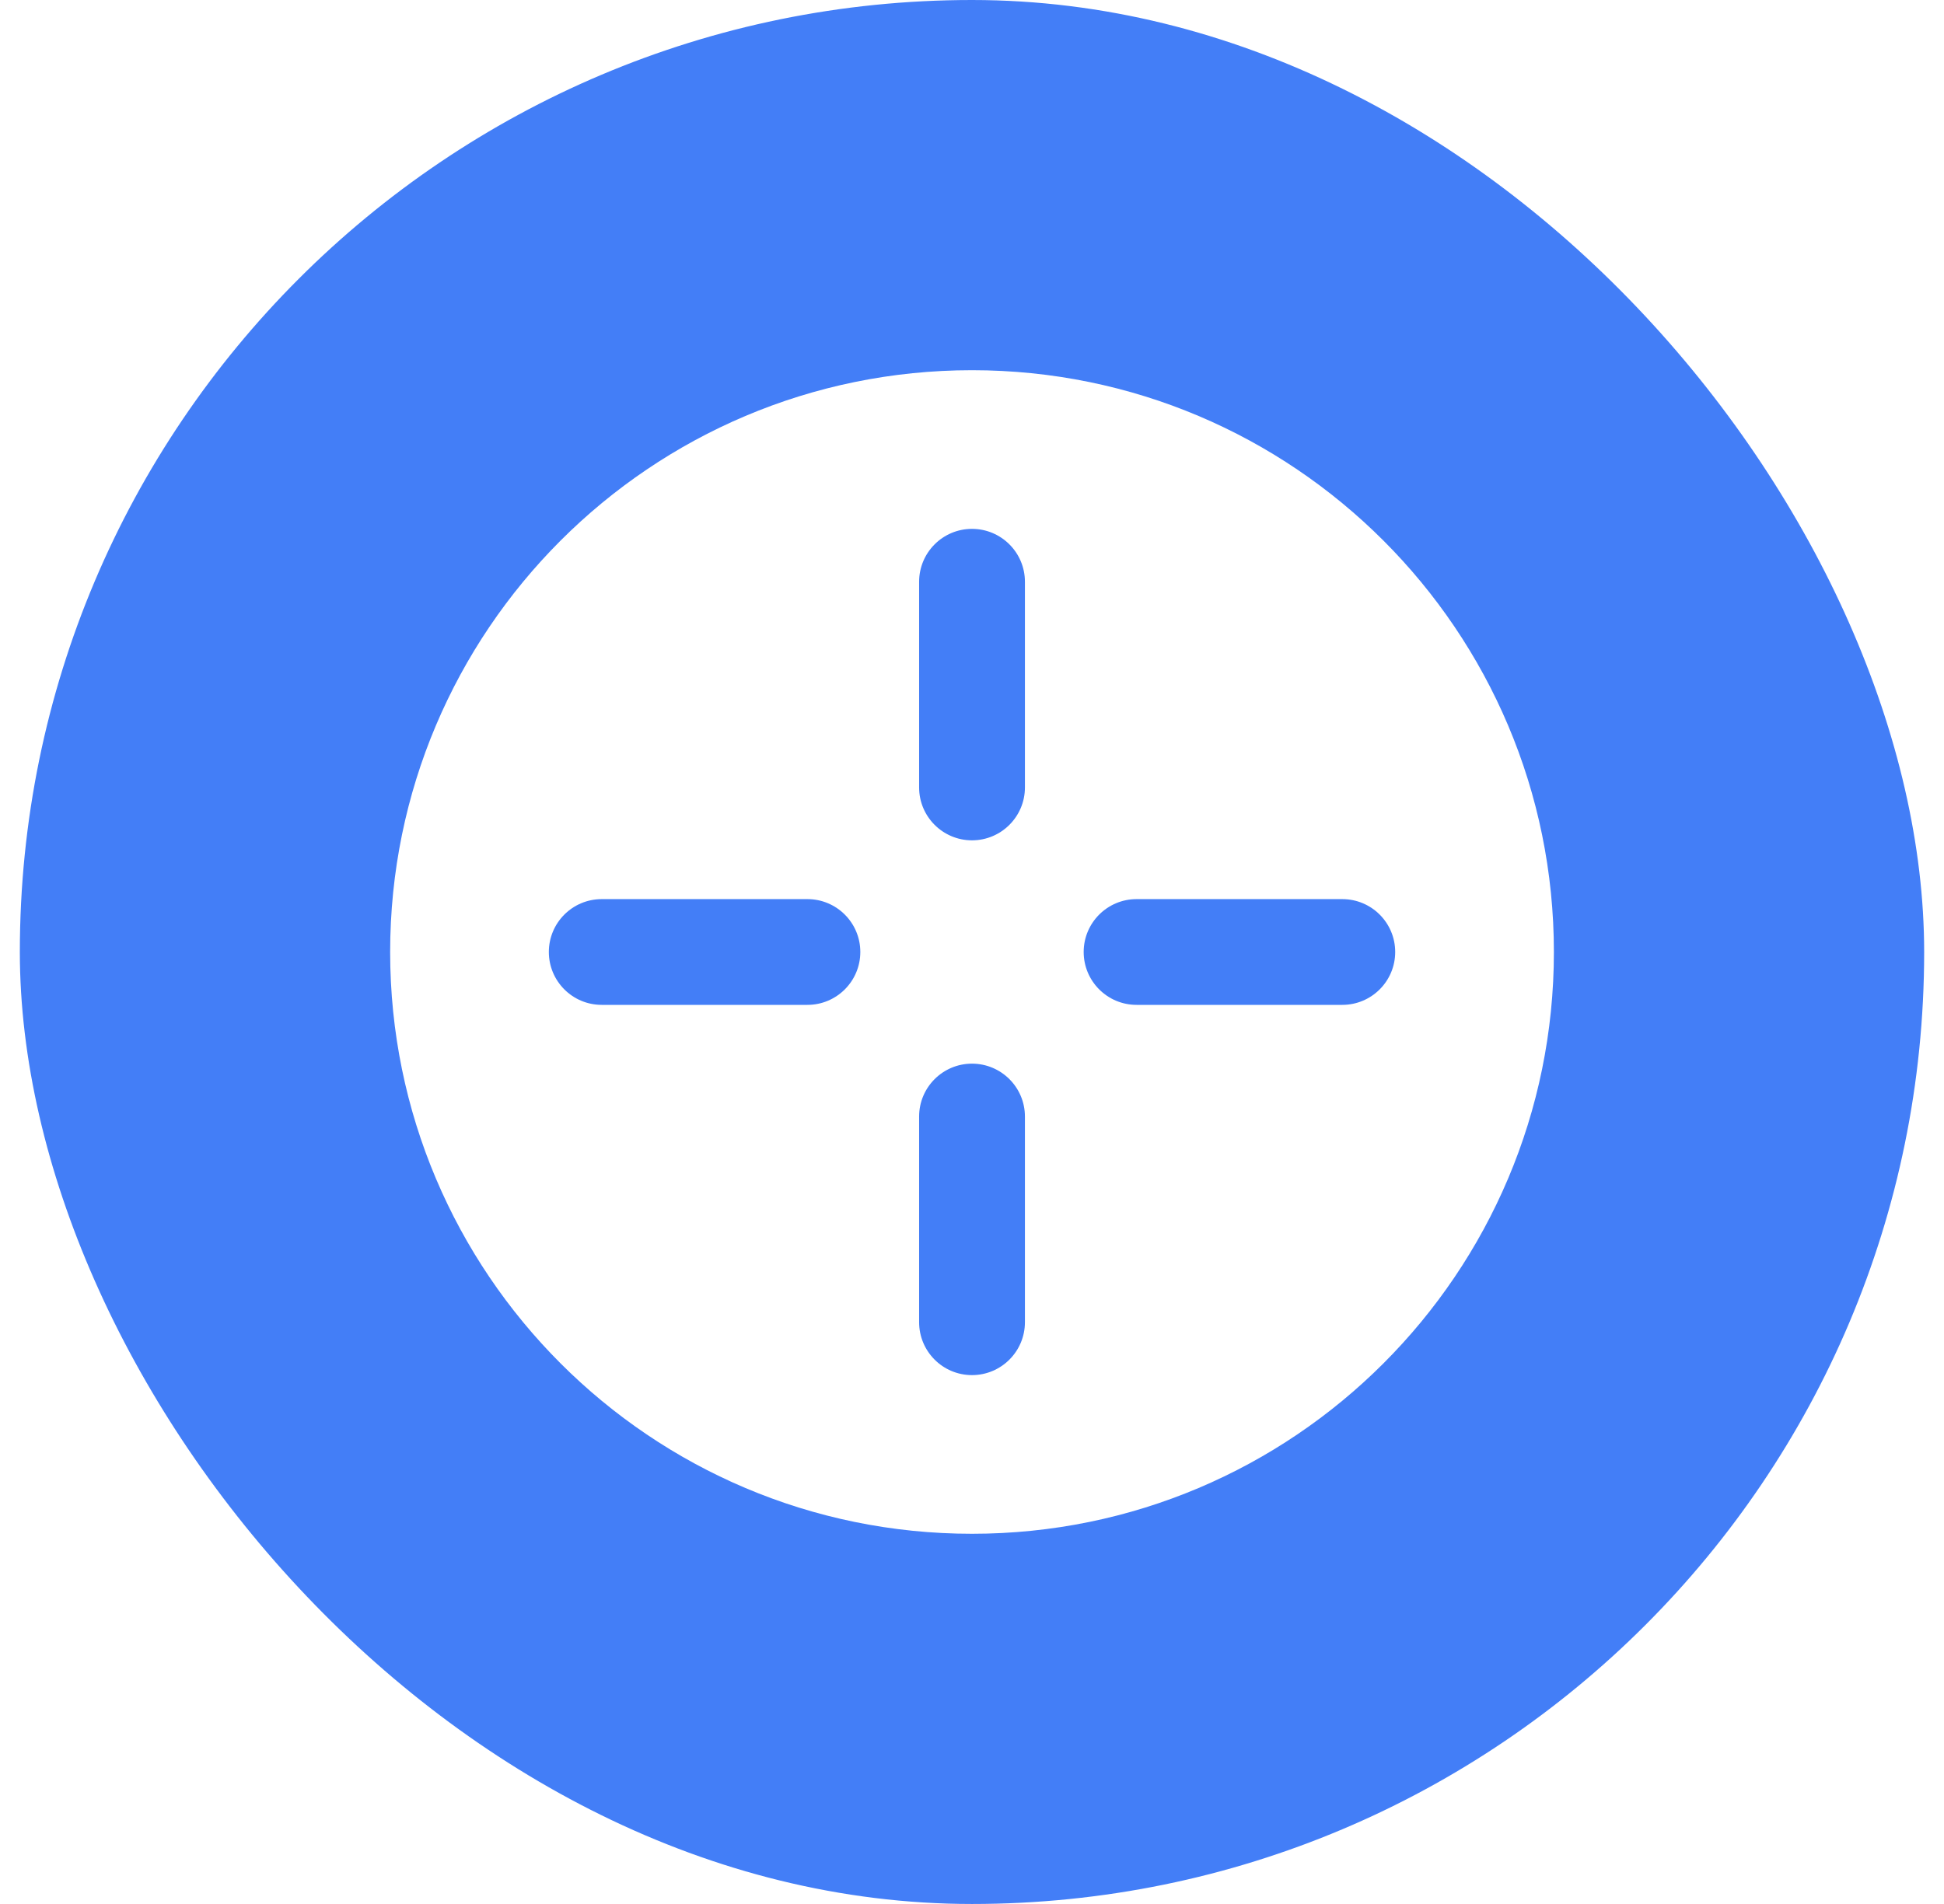 <svg width="49" height="48" viewBox="0 0 49 48" fill="none" xmlns="http://www.w3.org/2000/svg">
<rect width="49" height="48" fill="#E5E5E5"/>
<rect width="375" height="4957" transform="translate(-163 -950)" fill="white"/>
<rect width="375" height="1790" transform="translate(-163 -395)" fill="white"/>
<rect x="0.5" width="48" height="48" rx="24" fill="#437EF7"/>
<path fill-rule="evenodd" clip-rule="evenodd" d="M9.834 24C9.834 15.9 16.4 9.333 24.5 9.333C32.6 9.333 39.167 15.9 39.167 24C39.167 32.1 32.6 38.667 24.5 38.667C16.4 38.667 9.834 32.1 9.834 24ZM24.5 13.333C25.236 13.333 25.834 13.93 25.834 14.667V19.852C25.834 20.588 25.236 21.185 24.5 21.185C23.764 21.185 23.167 20.588 23.167 19.852V14.667C23.167 13.93 23.764 13.333 24.5 13.333ZM33.834 25.333C34.57 25.333 35.167 24.736 35.167 24C35.167 23.264 34.57 22.667 33.834 22.667H28.648C27.912 22.667 27.315 23.264 27.315 24C27.315 24.736 27.912 25.333 28.648 25.333H33.834ZM24.5 26.815C25.236 26.815 25.834 27.412 25.834 28.148V33.333C25.834 34.07 25.236 34.667 24.5 34.667C23.764 34.667 23.167 34.07 23.167 33.333V28.148C23.167 27.412 23.764 26.815 24.5 26.815ZM20.352 25.333C21.088 25.333 21.685 24.736 21.685 24C21.685 23.264 21.088 22.667 20.352 22.667H15.167C14.43 22.667 13.834 23.264 13.834 24C13.834 24.736 14.43 25.333 15.167 25.333H20.352Z" fill="white"/>
</svg>
